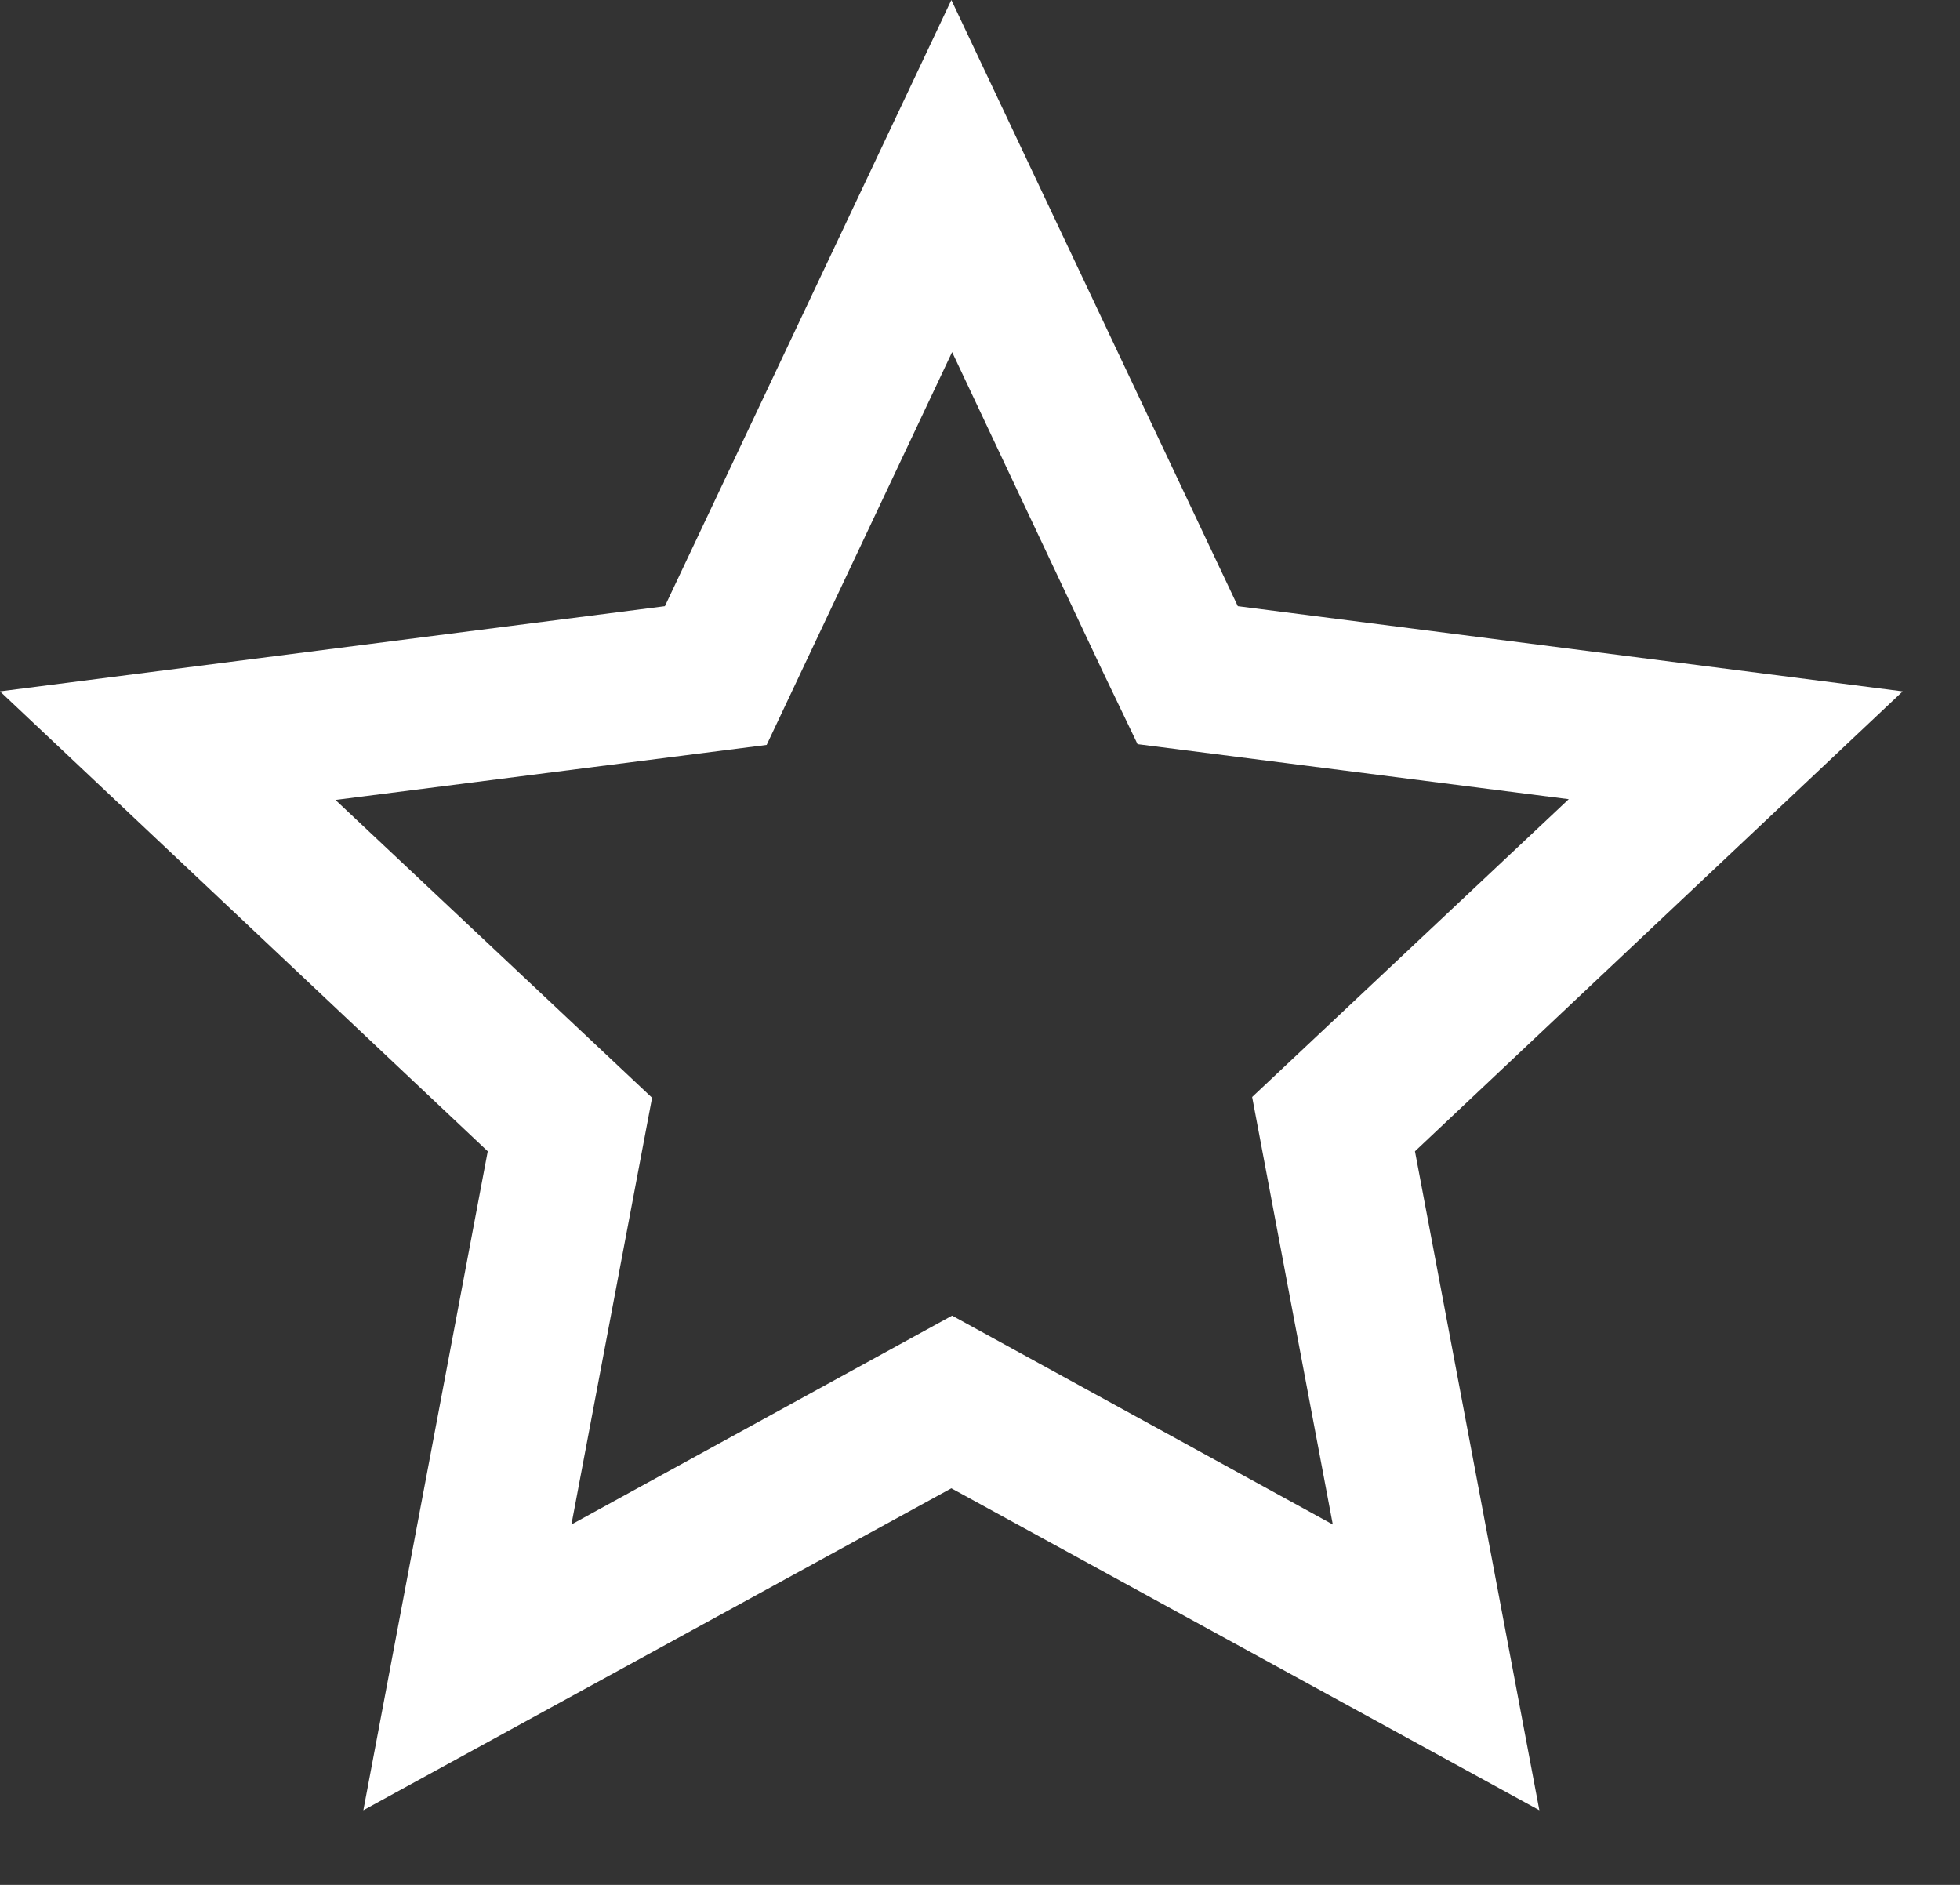 <svg width="26" height="25" viewBox="0 0 26 25" fill="none" xmlns="http://www.w3.org/2000/svg">
    <rect x="0" y="0" width="26" height="25" fill="#333333" stroke="none"/>
    <path fill-rule="evenodd" clip-rule="evenodd" d="M12.62 0L16.42 8.04L25.24 9.17L18.77 15.27L20.42 24.01L12.62 19.74L4.82 24.01L6.47 15.27L0 9.17L8.82 8.04L12.62 0ZM14.62 8.89L12.63 4.67L10.17 9.88L4.45 10.61L8.65 14.56L7.58 20.22L12.63 17.45L17.68 20.22L16.61 14.55L20.81 10.6L15.09 9.87L14.62 8.89Z" fill="white"/>
</svg>